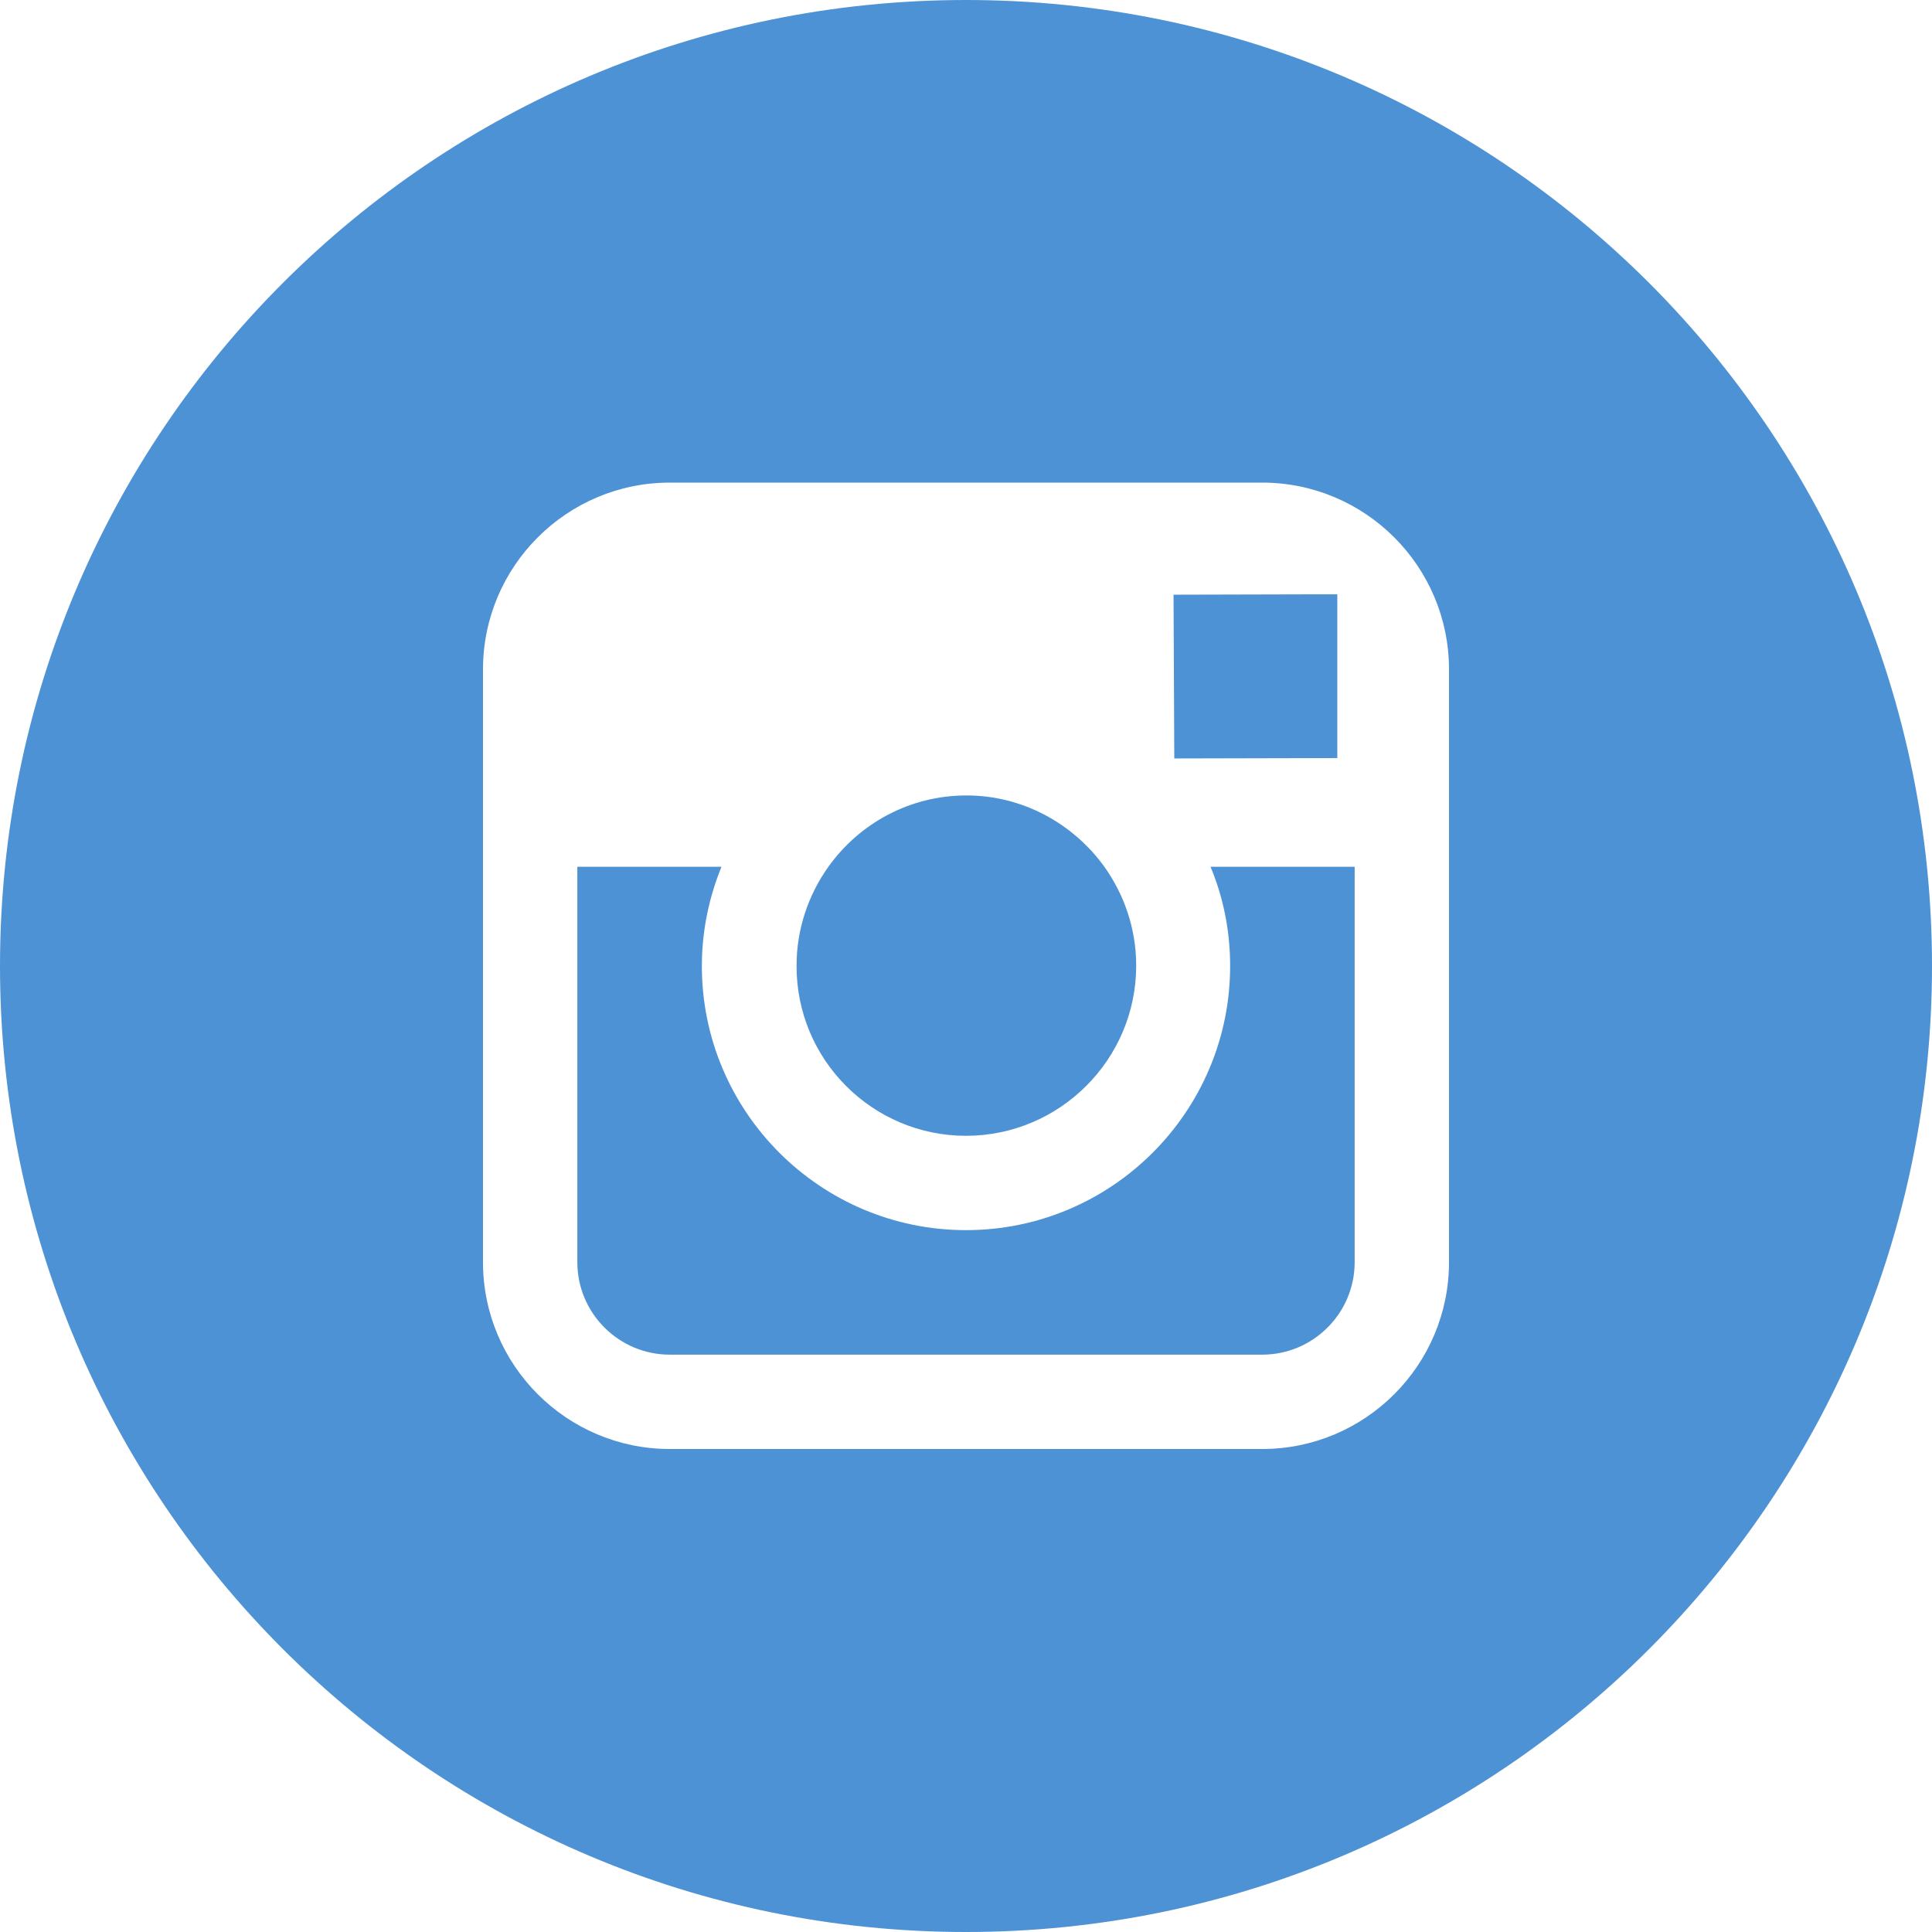 <svg width="100" height="100" viewBox="0 0 100 100" fill="none" xmlns="http://www.w3.org/2000/svg">
<g clip-path="url(#clip0_180_2526)">
<path d="M50 58.789C54.844 58.789 58.809 54.844 58.809 49.98C58.809 48.066 58.184 46.289 57.148 44.844C55.547 42.637 52.949 41.172 50.02 41.172C47.09 41.172 44.492 42.617 42.891 44.844C41.855 46.289 41.23 48.066 41.23 49.98C41.211 54.844 45.156 58.789 50 58.789Z" fill="#4D92D5"/>
<path d="M69.219 39.238V31.855V30.762H68.125L60.742 30.781L60.781 39.258L69.219 39.238Z" fill="#4D92D5"/>
<path d="M63.672 50C63.672 57.539 57.539 63.672 50 63.672C42.461 63.672 36.328 57.539 36.328 50C36.328 48.184 36.699 46.445 37.344 44.863H29.883V65.332C29.883 67.969 32.031 70.117 34.668 70.117H65.332C67.969 70.117 70.117 67.969 70.117 65.332V44.863H62.656C63.32 46.445 63.672 48.184 63.672 50Z" fill="#4D92D5"/>
<path d="M50 0C22.383 0 0 22.383 0 50C0 77.617 22.383 100 50 100C77.617 100 100 77.617 100 50C100 22.383 77.617 0 50 0ZM75 44.863V65.332C75 70.664 70.664 75 65.332 75H34.668C29.336 75 25 70.664 25 65.332V44.863V34.648C25 29.316 29.336 24.98 34.668 24.98H65.332C70.664 24.98 75 29.316 75 34.648V44.863Z" fill="#4D92D5"/>
</g>
<defs>
<clipPath id="clip0_180_2526">
<rect width="100" height="100" fill="white"/>
</clipPath>
</defs>
</svg>
